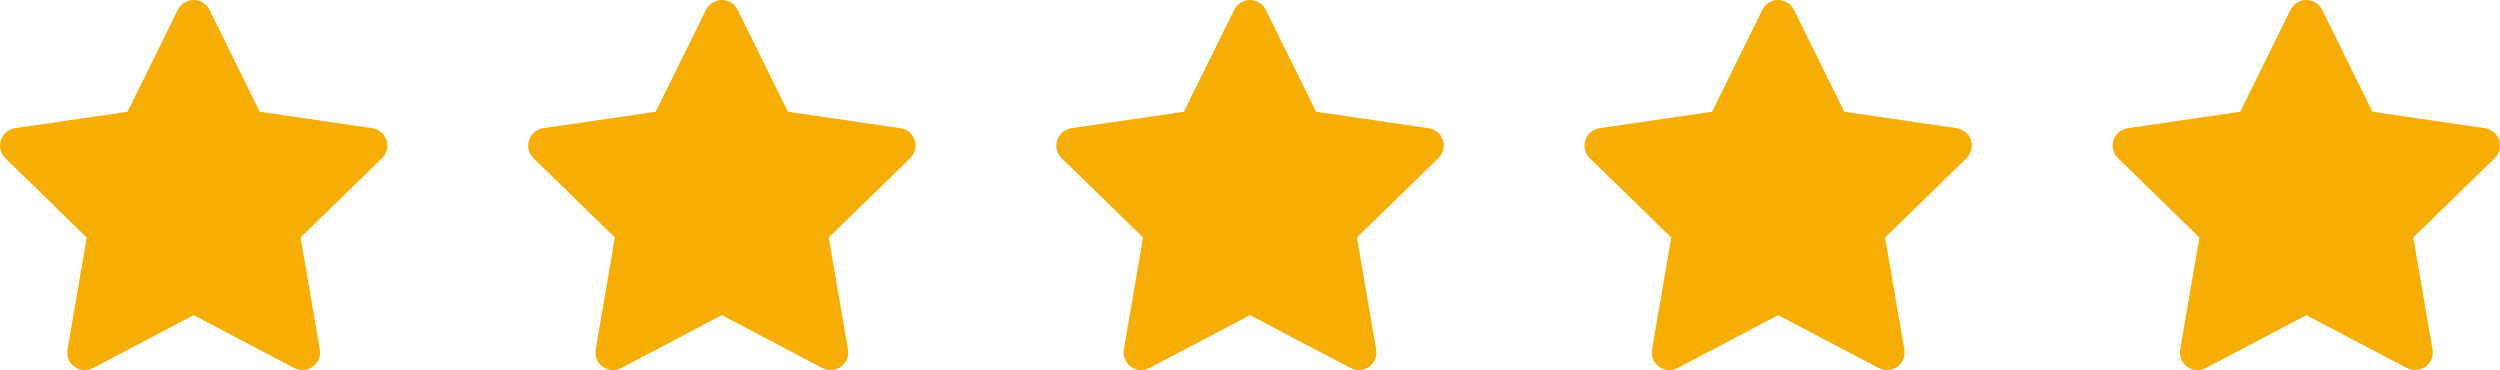 <svg xmlns="http://www.w3.org/2000/svg" width="142" height="21.02" viewBox="0 0 142 21.02"><g id="_5_Star_rate" data-name="5 Star rate" transform="translate(-386 -468.5)"><path id="star_1_" data-name="star (1)" d="M12,2l3.09,6.26L22,9.27l-5,4.87,1.18,6.88L12,17.77,5.82,21.02,7,14.14,2,9.27,8.91,8.26Z" transform="translate(385 467.5)" fill="#f6ae04" stroke="#f6ae04" stroke-linecap="round" stroke-linejoin="round" stroke-width="2"></path><path id="star_1_2" data-name="star (1)" d="M12,2l3.09,6.26L22,9.27l-5,4.87,1.18,6.88L12,17.77,5.82,21.02,7,14.14,2,9.27,8.91,8.26Z" transform="translate(415 467.5)" fill="#f6ae04" stroke="#f6ae04" stroke-linecap="round" stroke-linejoin="round" stroke-width="2"></path><path id="star_1_3" data-name="star (1)" d="M12,2l3.09,6.26L22,9.27l-5,4.87,1.18,6.88L12,17.77,5.82,21.02,7,14.14,2,9.27,8.91,8.26Z" transform="translate(445 467.5)" fill="#f6ae04" stroke="#f6ae04" stroke-linecap="round" stroke-linejoin="round" stroke-width="2"></path><path id="star_1_4" data-name="star (1)" d="M12,2l3.09,6.26L22,9.27l-5,4.87,1.18,6.88L12,17.77,5.82,21.02,7,14.14,2,9.27,8.91,8.26Z" transform="translate(475 467.5)" fill="#f6ae04" stroke="#f6ae04" stroke-linecap="round" stroke-linejoin="round" stroke-width="2"></path><path id="star_1_5" data-name="star (1)" d="M12,2l3.09,6.26L22,9.27l-5,4.87,1.18,6.88L12,17.77,5.82,21.02,7,14.14,2,9.27,8.91,8.26Z" transform="translate(505 467.5)" fill="#f6ae04" stroke="#f6ae04" stroke-linecap="round" stroke-linejoin="round" stroke-width="2"></path></g></svg>